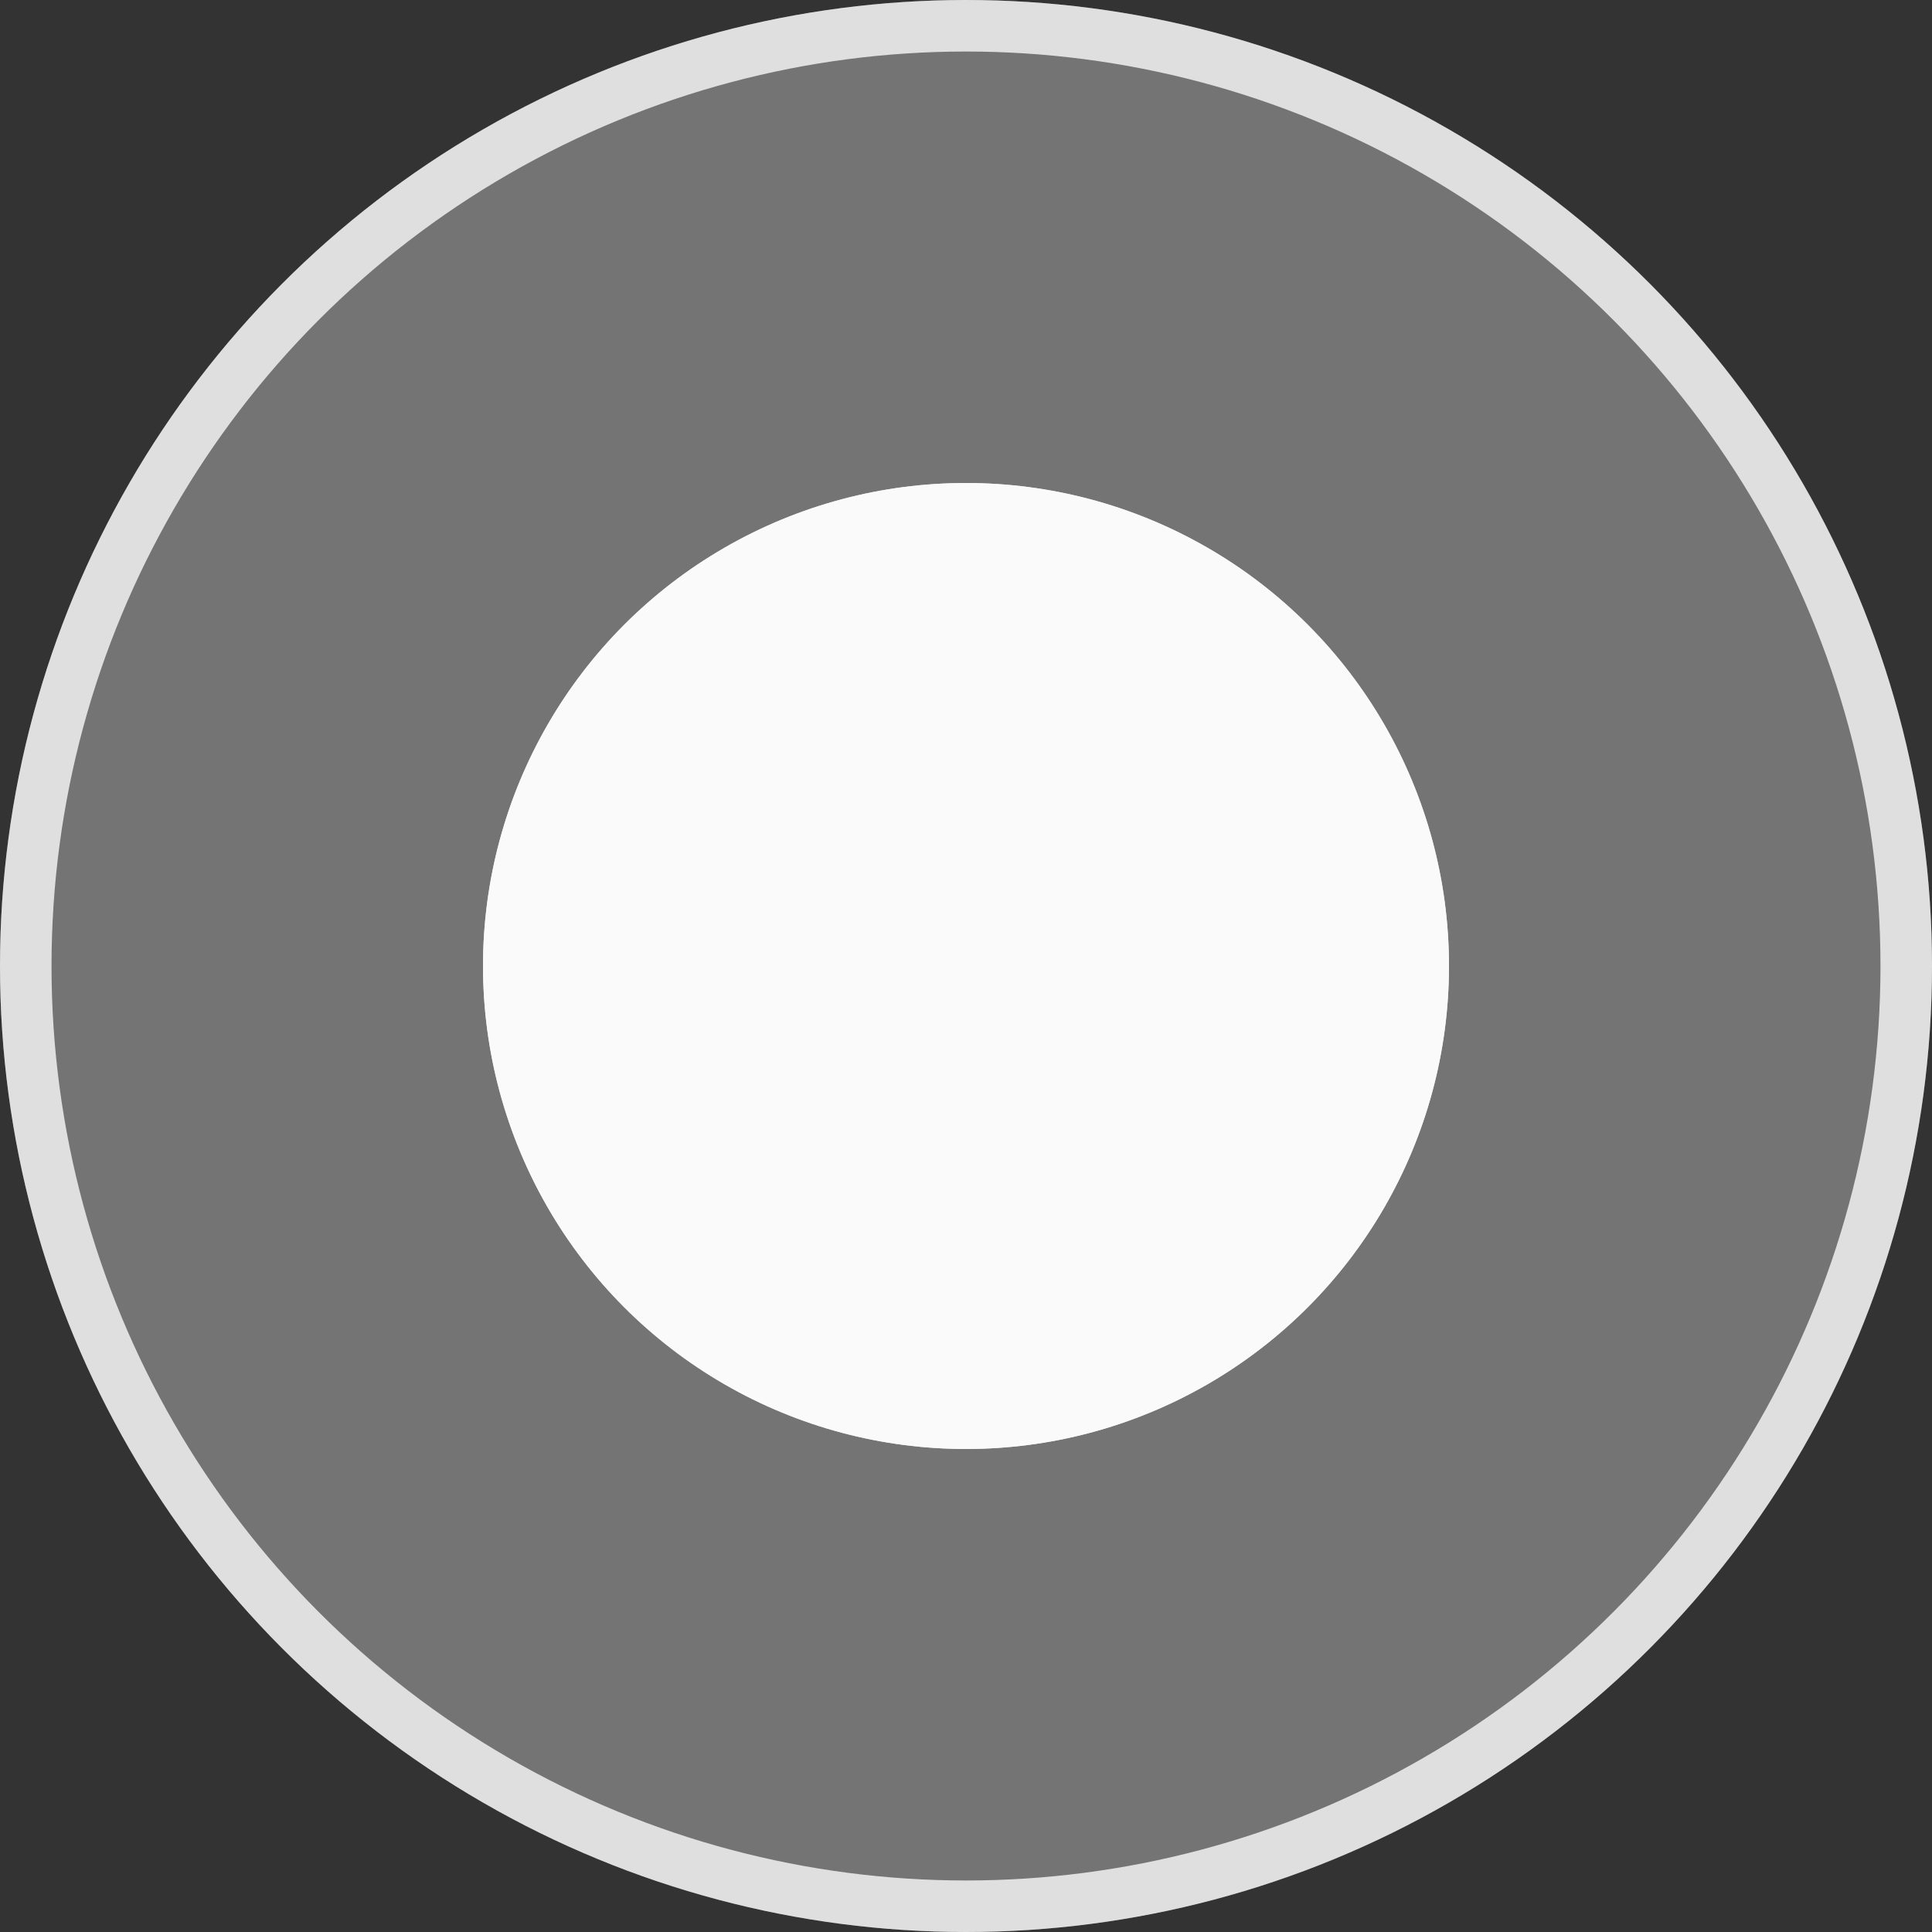 <svg width="18" height="18" viewBox="0 0 18 18" fill="none" xmlns="http://www.w3.org/2000/svg">
<rect x="0" y="0" width="18" height="18" fill="#333333" stroke="none"/>
<circle cx="9" cy="9" r="9" fill="#FAFAFA" fill-opacity="0.33"/>
<circle cx="9" cy="9" r="8.76" stroke="#FAFAFA" stroke-opacity="0.8" stroke-width="0.48"/>
<circle cx="9" cy="9" r="4.5" fill="#FAFAFA"/>
<circle cx="9" cy="9" r="4.26" stroke="#FAFAFA" stroke-opacity="0.8" stroke-width="0.48"/>
</svg>
